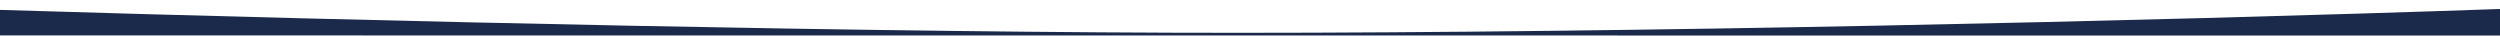 <?xml version="1.0" encoding="UTF-8"?>
<!-- Generator: Adobe Illustrator 28.2.0, SVG Export Plug-In . SVG Version: 6.00 Build 0)  -->
<svg xmlns="http://www.w3.org/2000/svg" xmlns:xlink="http://www.w3.org/1999/xlink" version="1.1" id="Layer_1" x="0px" y="0px" viewBox="0 0 1920 27.3" style="enable-background:new 0 0 1920 27.3;" xml:space="preserve">
<style type="text/css">
	.st0{fill:#1B2A4A;}
</style>
<g>
	<path class="st0" d="M1920,27.3V6.9c-274.5,9.6-670.1,18.3-968.8,18.3C682.9,25.3,292.8,16.5,0,7.6v19.6L1920,27.3L1920,27.3z"></path>
</g>
</svg>
